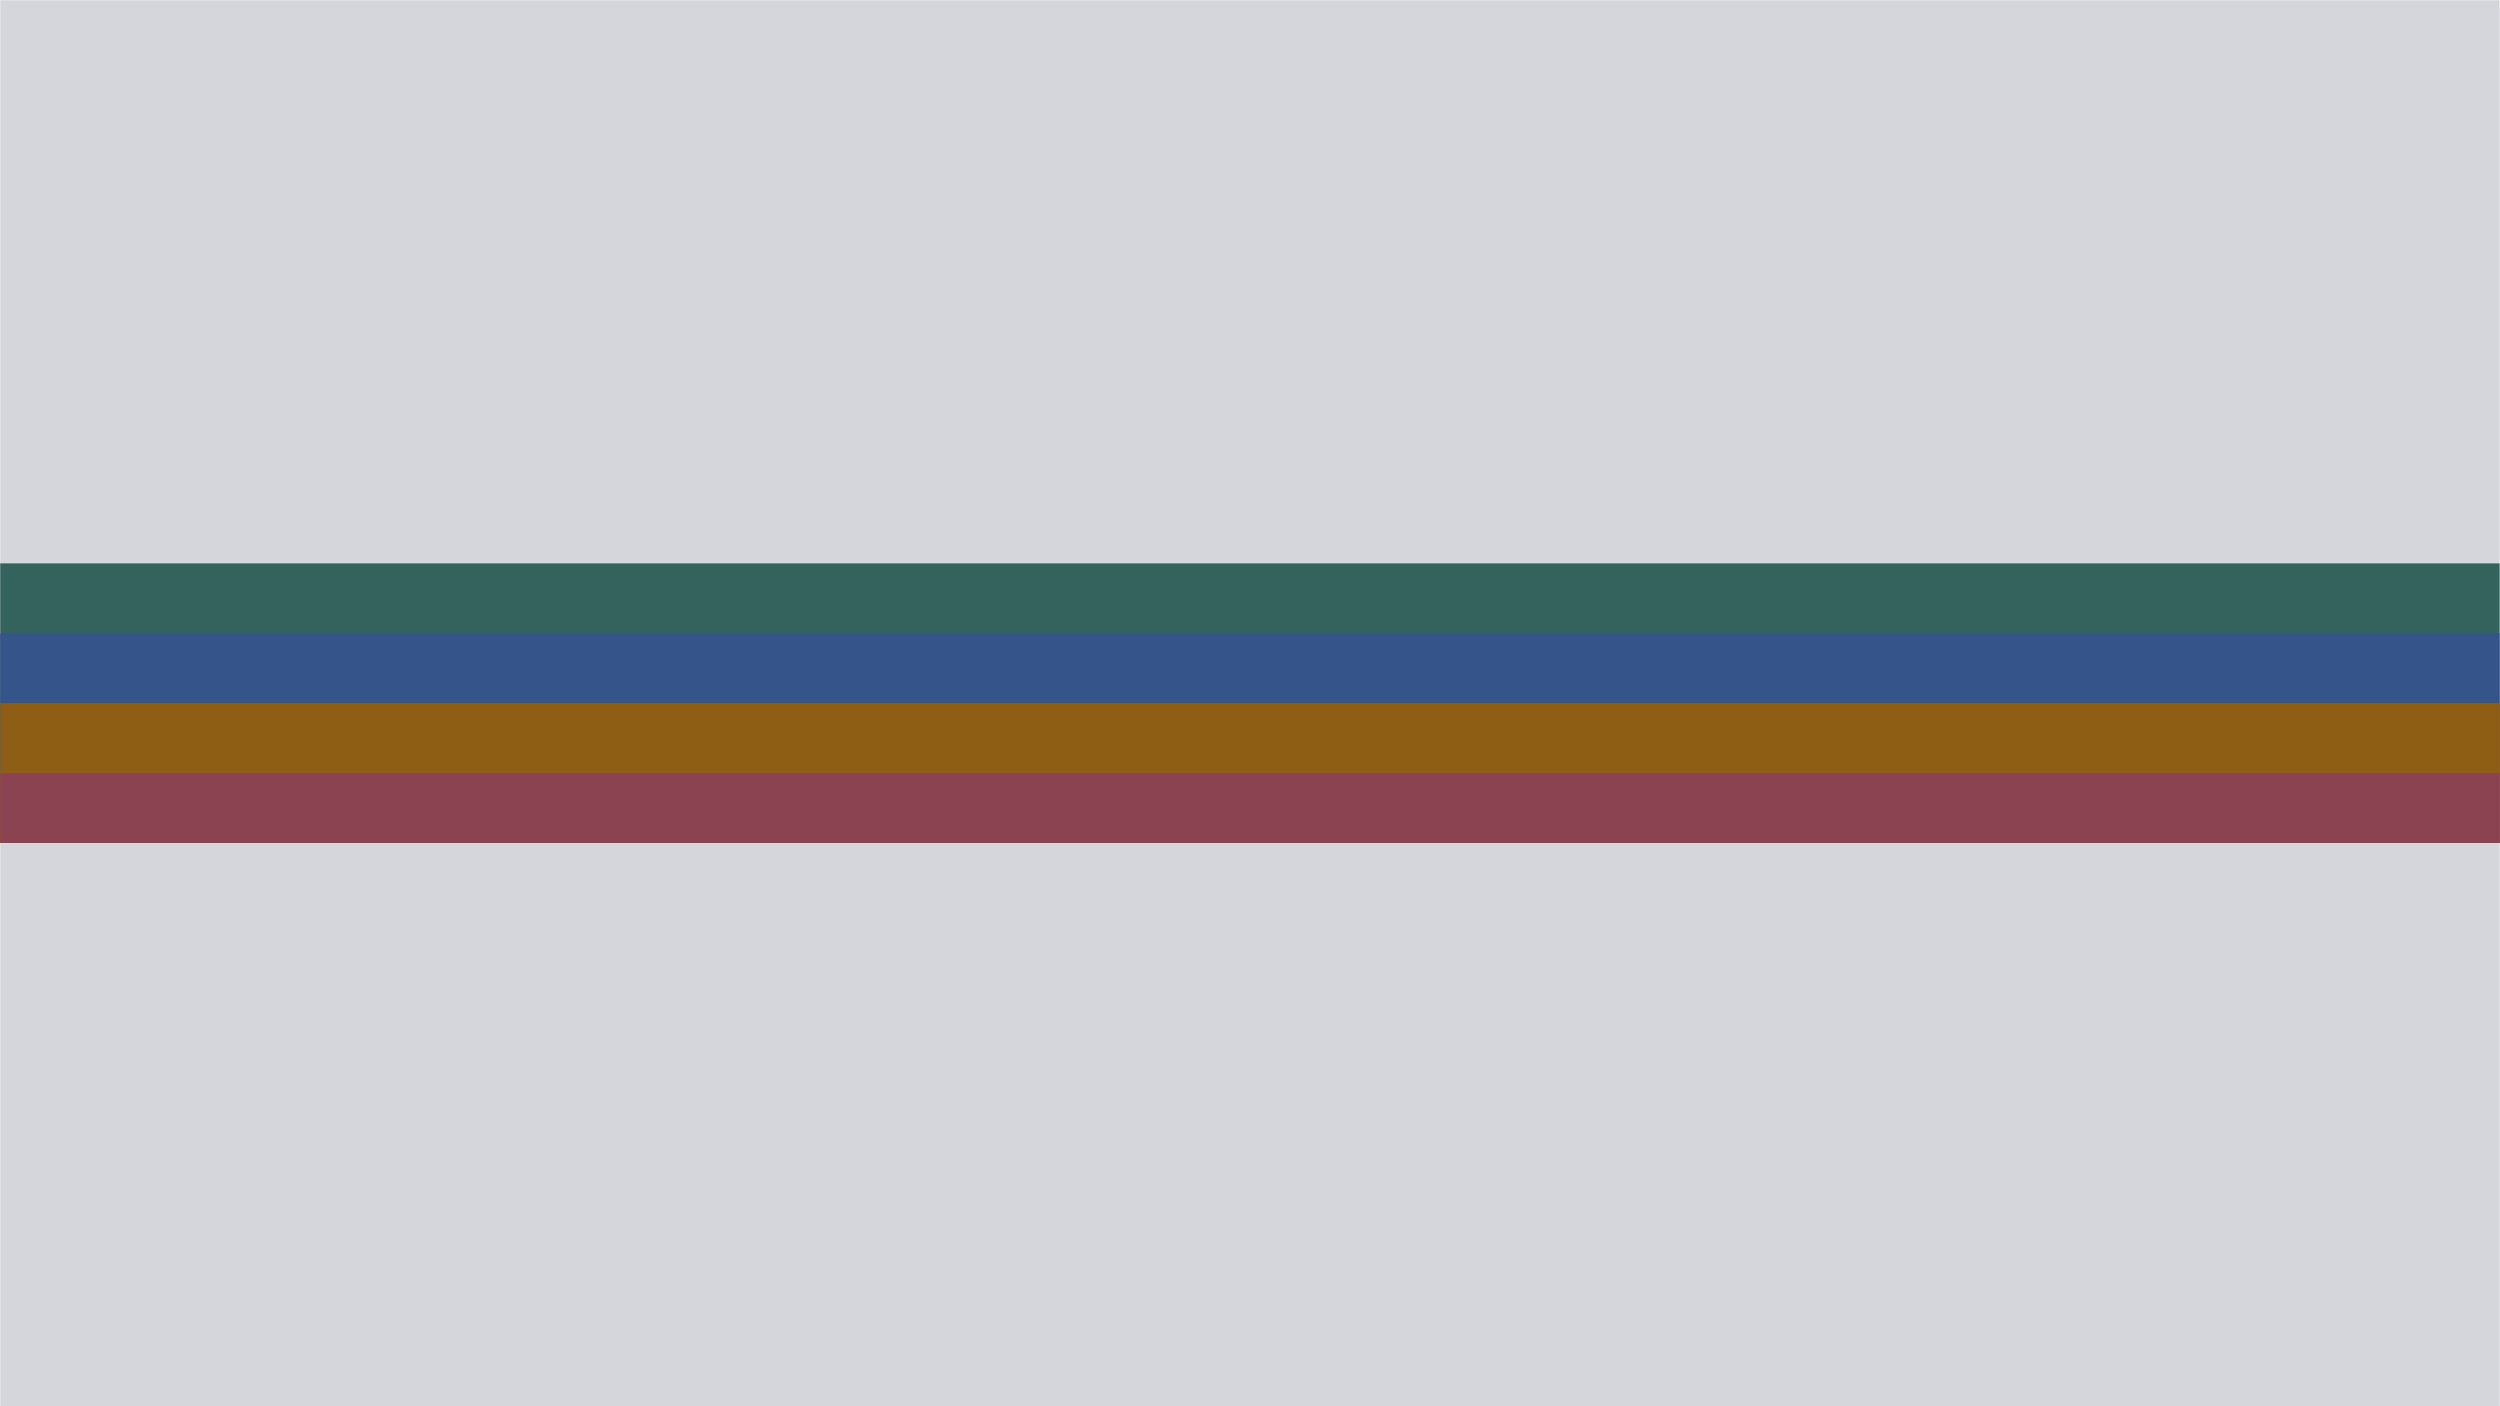 <?xml version="1.0" encoding="UTF-8" standalone="no"?>
<svg
   version="1.1"
   id="svg5033"
   xml:space="preserve"
   width="1920"
   height="1080"
   viewBox="0 0 1920 1080"
   sodipodi:docname="stripes_00_scalable.svg"
   inkscape:version="1.2 (dc2aedaf03, 2022-05-15)"
   inkscape:export-filename="stripes_00_1920x1080.png"
   inkscape:export-xdpi="96"
   inkscape:export-ydpi="96"
   xmlns:inkscape="http://www.inkscape.org/namespaces/inkscape"
   xmlns:sodipodi="http://sodipodi.sourceforge.net/DTD/sodipodi-0.dtd"
   xmlns="http://www.w3.org/2000/svg"
   xmlns:svg="http://www.w3.org/2000/svg"
   xmlns:rdf="http://www.w3.org/1999/02/22-rdf-syntax-ns#"
   xmlns:cc="http://creativecommons.org/ns#"
   xmlns:dc="http://purl.org/dc/elements/1.1/"><defs
     id="defs5037"><marker
       style="overflow:visible"
       id="Arrow1Lstart"
       refX="0"
       refY="0"
       orient="auto"
       inkscape:stockid="Arrow1Lstart"
       inkscape:isstock="true"><path
         transform="matrix(0.8,0,0,0.8,10,0)"
         style="fill:#c53d3d;fill-opacity:0.795;fill-rule:evenodd;stroke:none;stroke-width:1pt;stroke-opacity:1"
         d="M 0,0 5,-5 -12.5,0 5,5 Z"
         id="path2155" /></marker><clipPath
       clipPathUnits="userSpaceOnUse"
       id="clipPath5049"><path
         d="M 0,600 H 600 V 0 H 0 Z"
         id="path5047"
         inkscape:connector-curvature="0" /></clipPath></defs><sodipodi:namedview
     pagecolor="#ffffff"
     bordercolor="#666666"
     borderopacity="1"
     objecttolerance="10"
     gridtolerance="10"
     guidetolerance="10"
     inkscape:pageopacity="0"
     inkscape:pageshadow="2"
     inkscape:window-width="1670"
     inkscape:window-height="1048"
     id="namedview5035"
     showgrid="false"
     inkscape:zoom="0.63698934"
     inkscape:cx="1121.6828"
     inkscape:cy="525.91147"
     inkscape:window-x="2170"
     inkscape:window-y="32"
     inkscape:window-maximized="1"
     inkscape:current-layer="g5041"
     inkscape:document-rotation="0"
     inkscape:snap-global="true"
     showguides="true"
     inkscape:guide-bbox="true"
     fit-margin-top="0"
     fit-margin-left="0"
     fit-margin-right="0"
     fit-margin-bottom="0"
     inkscape:object-paths="true"
     inkscape:showpageshadow="0"
     inkscape:pagecheckerboard="0"
     inkscape:deskcolor="#d1d1d1"><inkscape:grid
       type="xygrid"
       id="grid997"
       originx="725.494"
       originy="-129.701" /></sodipodi:namedview><g
     id="g5041"
     inkscape:groupmode="layer"
     inkscape:label="penguin-clipart-publicdomainvectors.org"
     transform="matrix(1.333,0,0,-1.333,725.494,670.299)"><g
       id="g865"><g
         id="g956"
         transform="translate(46.384,0.711)" /><g
         id="g944"
         transform="translate(96.726,0.711)" /><rect
         style="fill:#d5d6db;fill-opacity:1;stroke-width:78.727;stroke-linecap:round;stroke-linejoin:round;paint-order:stroke markers fill;fill-rule:nonzero"
         id="rect835"
         width="1440"
         height="810"
         x="-544.121"
         y="-502.724"
         transform="scale(1,-1)" /><path
         id="rect2943"
         style="fill:#33635c;fill-opacity:1;stroke:none;stroke-width:5.428;stroke-linejoin:round;stroke-miterlimit:4;stroke-dasharray:none;stroke-opacity:1;paint-order:stroke markers fill"
         d="M -544.121,178.265 V 17.183 h 1440 V 178.265 Z" /><path
         id="rect2945"
         style="fill:#34548a;fill-opacity:1;stroke:none;stroke-width:4.7;stroke-linejoin:round;stroke-miterlimit:4;stroke-dasharray:none;stroke-opacity:1;paint-order:stroke markers fill"
         d="M -544.121,137.995 V 17.183 h 1440 V 137.995 Z" /><path
         id="path940"
         style="fill:#8f5e15;fill-opacity:1;stroke:none;stroke-width:3.838;stroke-linejoin:round;stroke-miterlimit:4;stroke-dasharray:none;stroke-opacity:1;paint-order:stroke markers fill"
         d="M -544.121,97.724 V 17.183 h 1440 v 80.541 z" /><path
         id="path949"
         style="fill:#8c4351;fill-opacity:1;stroke:none;stroke-width:2.714;stroke-linejoin:round;stroke-miterlimit:4;stroke-dasharray:none;stroke-opacity:1;paint-order:stroke markers fill"
         d="M -544.121,57.454 V 17.183 h 1440 V 57.454 Z" /></g></g></svg>

